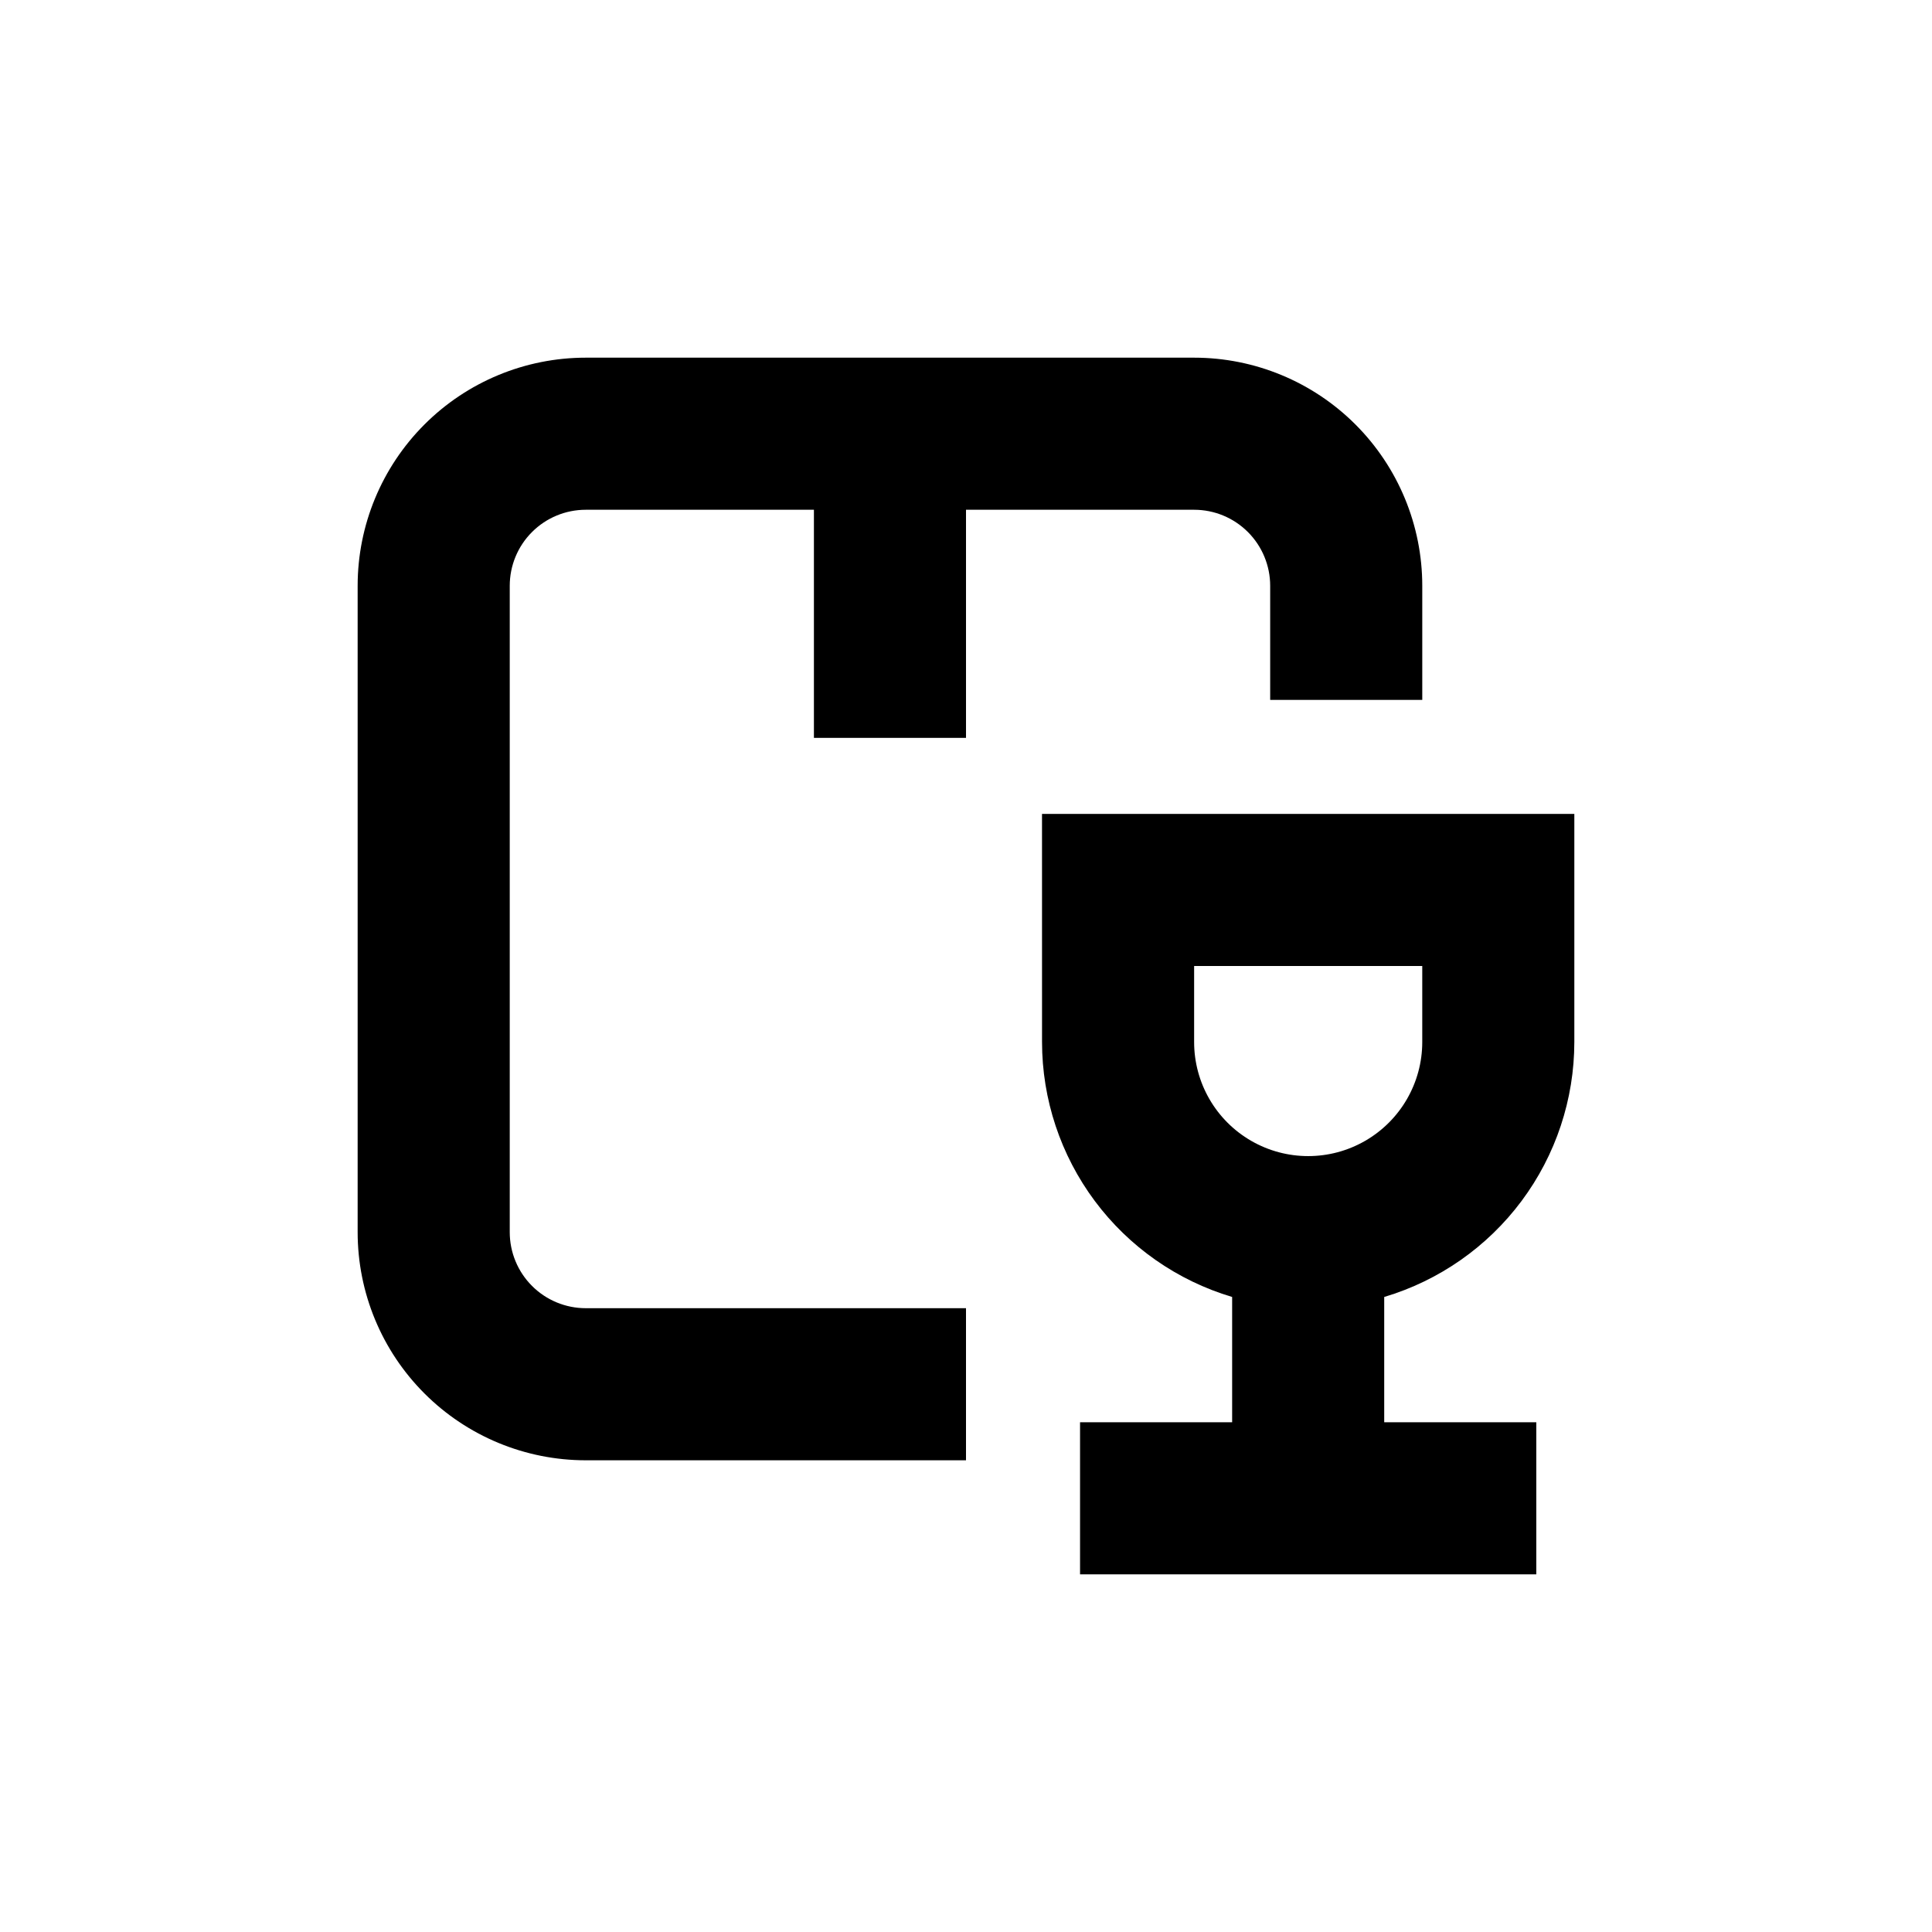 <?xml version="1.0" encoding="UTF-8"?>
<!-- Uploaded to: ICON Repo, www.iconrepo.com, Generator: ICON Repo Mixer Tools -->
<svg fill="#000000" width="800px" height="800px" version="1.1" viewBox="144 144 512 512" xmlns="http://www.w3.org/2000/svg">
 <g>
  <path d="m299.24 530.99h100.76v-40.305h-100.76c-5.348 0-10.473-2.121-14.25-5.902-3.781-3.777-5.902-8.906-5.902-14.25v-171.29c0-5.348 2.121-10.473 5.902-14.25 3.777-3.781 8.902-5.902 14.25-5.902h60.457v60.457h40.305v-60.457h60.457c5.344 0 10.469 2.121 14.25 5.902 3.777 3.777 5.902 8.902 5.902 14.25v30.23h40.305v-30.23c0-16.035-6.371-31.414-17.707-42.75-11.34-11.34-26.719-17.707-42.75-17.707h-161.22c-16.035 0-31.414 6.367-42.75 17.707-11.34 11.336-17.707 26.715-17.707 42.75v171.29c0 16.035 6.367 31.414 17.707 42.75 11.336 11.34 26.715 17.707 42.75 17.707z"/>
  <path d="m420.15 420.15c0.004 15.184 4.914 29.957 13.988 42.133 9.078 12.172 21.84 21.09 36.391 25.426v33.203h-40.305v40.305h120.91v-40.305h-40.305v-33.203c14.551-4.336 27.312-13.254 36.391-25.426 9.078-12.176 13.984-26.949 13.992-42.133v-60.457h-141.07zm40.305-20.152h60.457v20.152c0 10.797-5.762 20.777-15.117 26.176-9.352 5.402-20.875 5.402-30.227 0-9.352-5.398-15.113-15.379-15.113-26.176z"/>
 </g>
</svg>